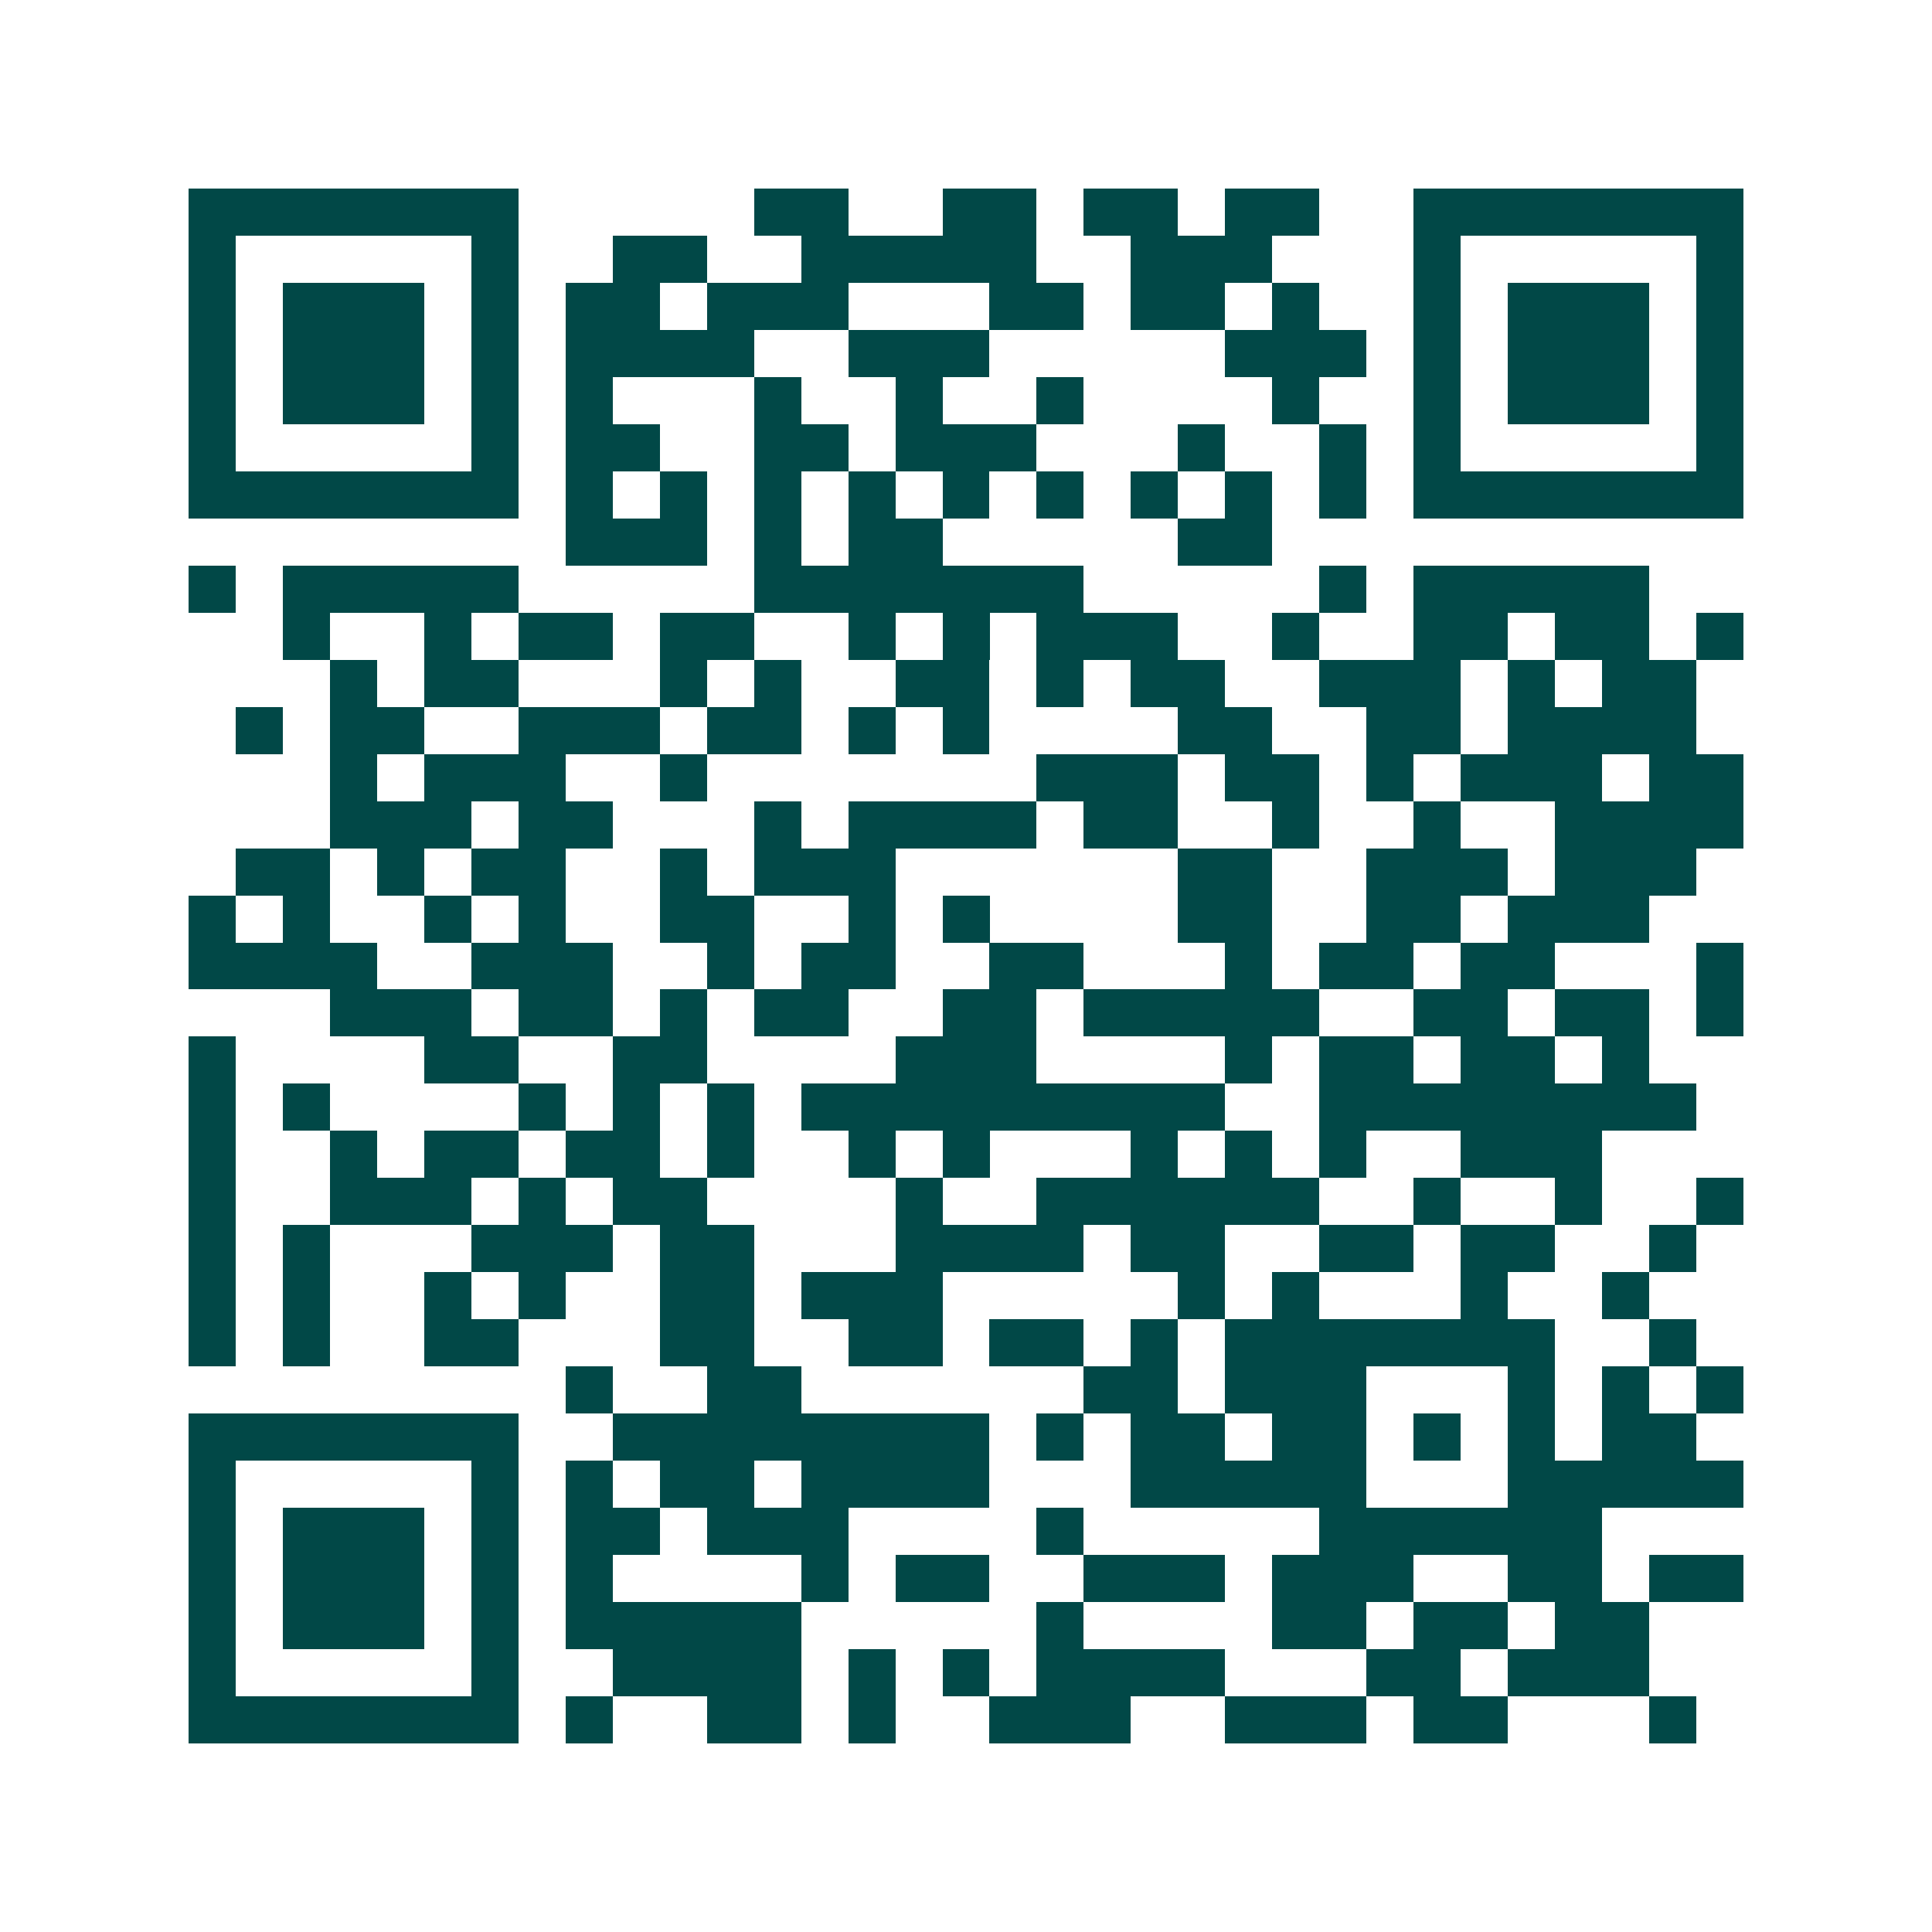 <svg xmlns="http://www.w3.org/2000/svg" width="200" height="200" viewBox="0 0 41 41" shape-rendering="crispEdges"><path fill="#ffffff" d="M0 0h41v41H0z"/><path stroke="#014847" d="M4 4.5h7m5 0h2m2 0h2m1 0h2m1 0h2m2 0h7M4 5.5h1m5 0h1m2 0h2m2 0h5m2 0h3m3 0h1m5 0h1M4 6.5h1m1 0h3m1 0h1m1 0h2m1 0h3m3 0h2m1 0h2m1 0h1m2 0h1m1 0h3m1 0h1M4 7.5h1m1 0h3m1 0h1m1 0h4m2 0h3m5 0h3m1 0h1m1 0h3m1 0h1M4 8.5h1m1 0h3m1 0h1m1 0h1m3 0h1m2 0h1m2 0h1m4 0h1m2 0h1m1 0h3m1 0h1M4 9.5h1m5 0h1m1 0h2m2 0h2m1 0h3m3 0h1m2 0h1m1 0h1m5 0h1M4 10.5h7m1 0h1m1 0h1m1 0h1m1 0h1m1 0h1m1 0h1m1 0h1m1 0h1m1 0h1m1 0h7M12 11.5h3m1 0h1m1 0h2m5 0h2M4 12.5h1m1 0h5m5 0h7m5 0h1m1 0h5M6 13.5h1m2 0h1m1 0h2m1 0h2m2 0h1m1 0h1m1 0h3m2 0h1m2 0h2m1 0h2m1 0h1M7 14.5h1m1 0h2m3 0h1m1 0h1m2 0h2m1 0h1m1 0h2m2 0h3m1 0h1m1 0h2M5 15.5h1m1 0h2m2 0h3m1 0h2m1 0h1m1 0h1m4 0h2m2 0h2m1 0h4M7 16.5h1m1 0h3m2 0h1m7 0h3m1 0h2m1 0h1m1 0h3m1 0h2M7 17.5h3m1 0h2m3 0h1m1 0h4m1 0h2m2 0h1m2 0h1m2 0h4M5 18.5h2m1 0h1m1 0h2m2 0h1m1 0h3m6 0h2m2 0h3m1 0h3M4 19.5h1m1 0h1m2 0h1m1 0h1m2 0h2m2 0h1m1 0h1m4 0h2m2 0h2m1 0h3M4 20.5h4m2 0h3m2 0h1m1 0h2m2 0h2m3 0h1m1 0h2m1 0h2m3 0h1M7 21.5h3m1 0h2m1 0h1m1 0h2m2 0h2m1 0h5m2 0h2m1 0h2m1 0h1M4 22.5h1m4 0h2m2 0h2m4 0h3m4 0h1m1 0h2m1 0h2m1 0h1M4 23.5h1m1 0h1m4 0h1m1 0h1m1 0h1m1 0h9m2 0h8M4 24.5h1m2 0h1m1 0h2m1 0h2m1 0h1m2 0h1m1 0h1m3 0h1m1 0h1m1 0h1m2 0h3M4 25.5h1m2 0h3m1 0h1m1 0h2m4 0h1m2 0h6m2 0h1m2 0h1m2 0h1M4 26.5h1m1 0h1m3 0h3m1 0h2m3 0h4m1 0h2m2 0h2m1 0h2m2 0h1M4 27.5h1m1 0h1m2 0h1m1 0h1m2 0h2m1 0h3m5 0h1m1 0h1m3 0h1m2 0h1M4 28.5h1m1 0h1m2 0h2m3 0h2m2 0h2m1 0h2m1 0h1m1 0h7m2 0h1M12 29.5h1m2 0h2m6 0h2m1 0h3m3 0h1m1 0h1m1 0h1M4 30.5h7m2 0h8m1 0h1m1 0h2m1 0h2m1 0h1m1 0h1m1 0h2M4 31.5h1m5 0h1m1 0h1m1 0h2m1 0h4m3 0h5m3 0h5M4 32.5h1m1 0h3m1 0h1m1 0h2m1 0h3m4 0h1m5 0h6M4 33.5h1m1 0h3m1 0h1m1 0h1m4 0h1m1 0h2m2 0h3m1 0h3m2 0h2m1 0h2M4 34.5h1m1 0h3m1 0h1m1 0h5m5 0h1m4 0h2m1 0h2m1 0h2M4 35.5h1m5 0h1m2 0h4m1 0h1m1 0h1m1 0h4m3 0h2m1 0h3M4 36.5h7m1 0h1m2 0h2m1 0h1m2 0h3m2 0h3m1 0h2m3 0h1"/></svg>
